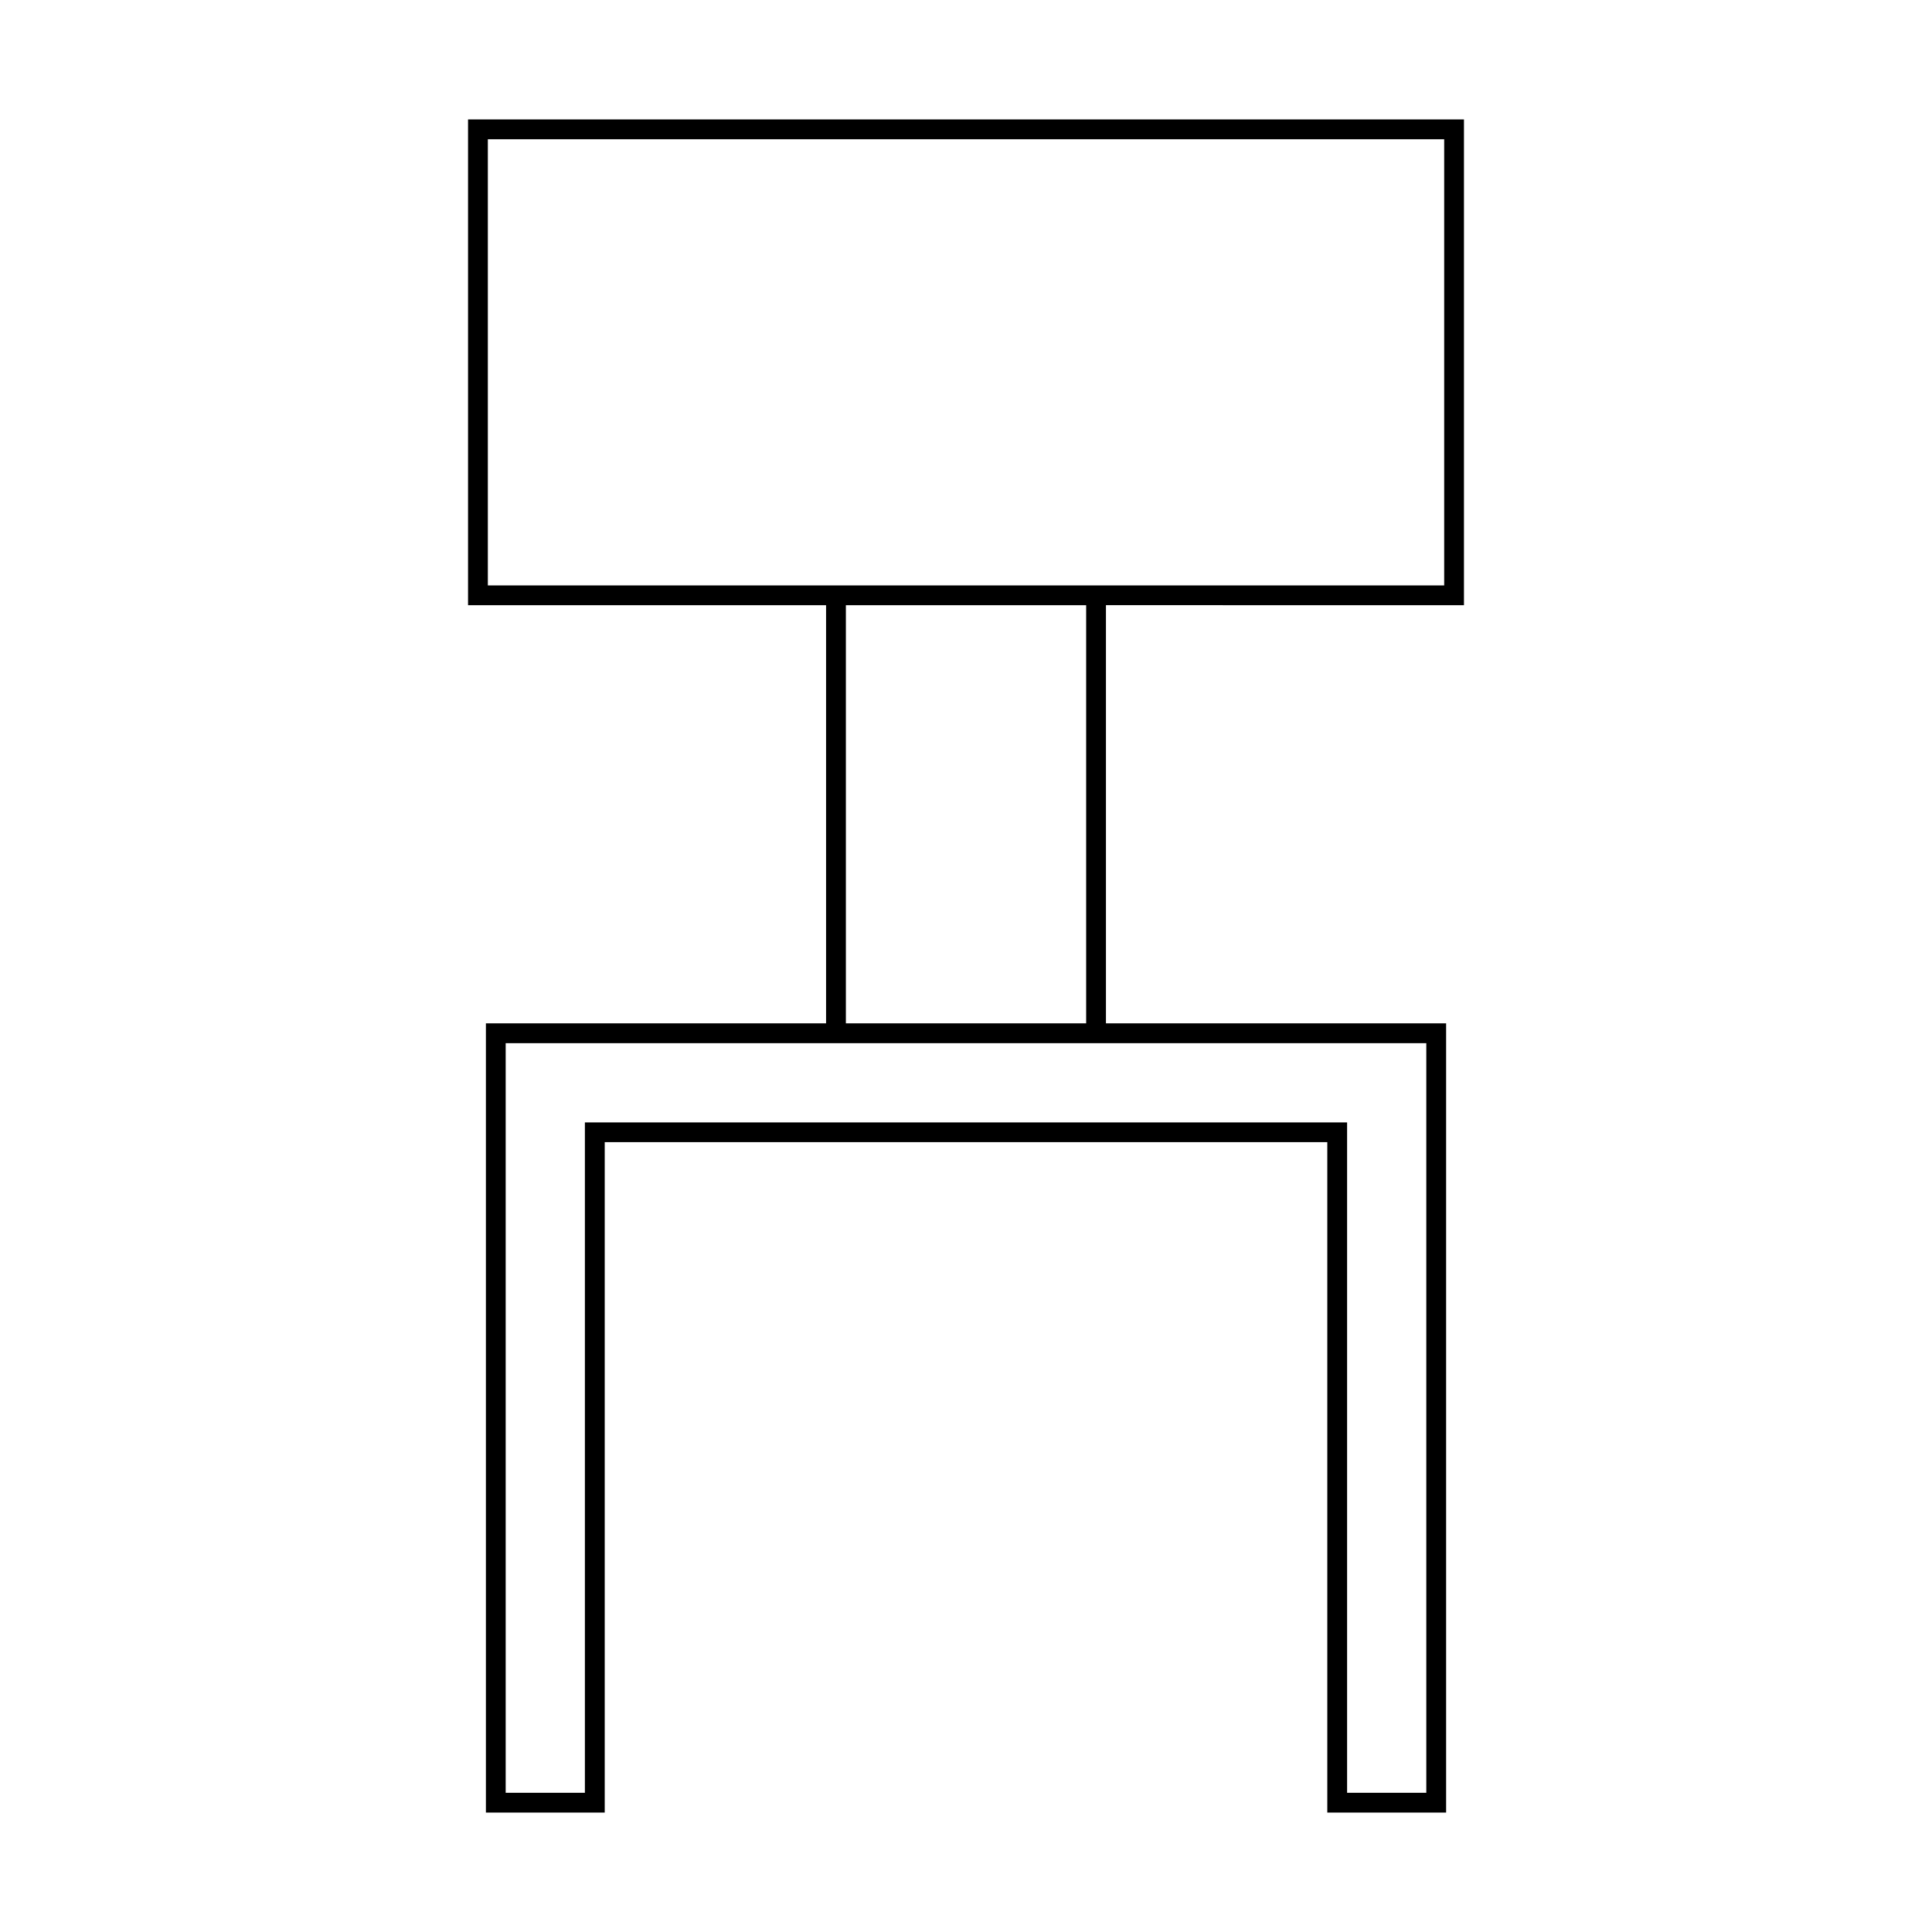 <?xml version="1.0" encoding="UTF-8"?>
<!-- Uploaded to: ICON Repo, www.iconrepo.com, Generator: ICON Repo Mixer Tools -->
<svg fill="#000000" width="800px" height="800px" version="1.1" viewBox="144 144 512 512" xmlns="http://www.w3.org/2000/svg">
 <path d="m472.16 304.38h59.805v-128.73h-263.93v128.73h94.883v110.82h-90.148v209.15h31.488v-177.67h191.49v177.67h31.488v-209.16h-90.148v-110.82zm5.246 116.07h44.578v198.66h-20.992v-177.66h-201.99v177.66h-20.992v-198.66zm-109.24-5.25v-110.82h63.676v110.82h-63.676zm63.668-116.06h-158.55v-118.24h253.44v118.24z"/>
</svg>